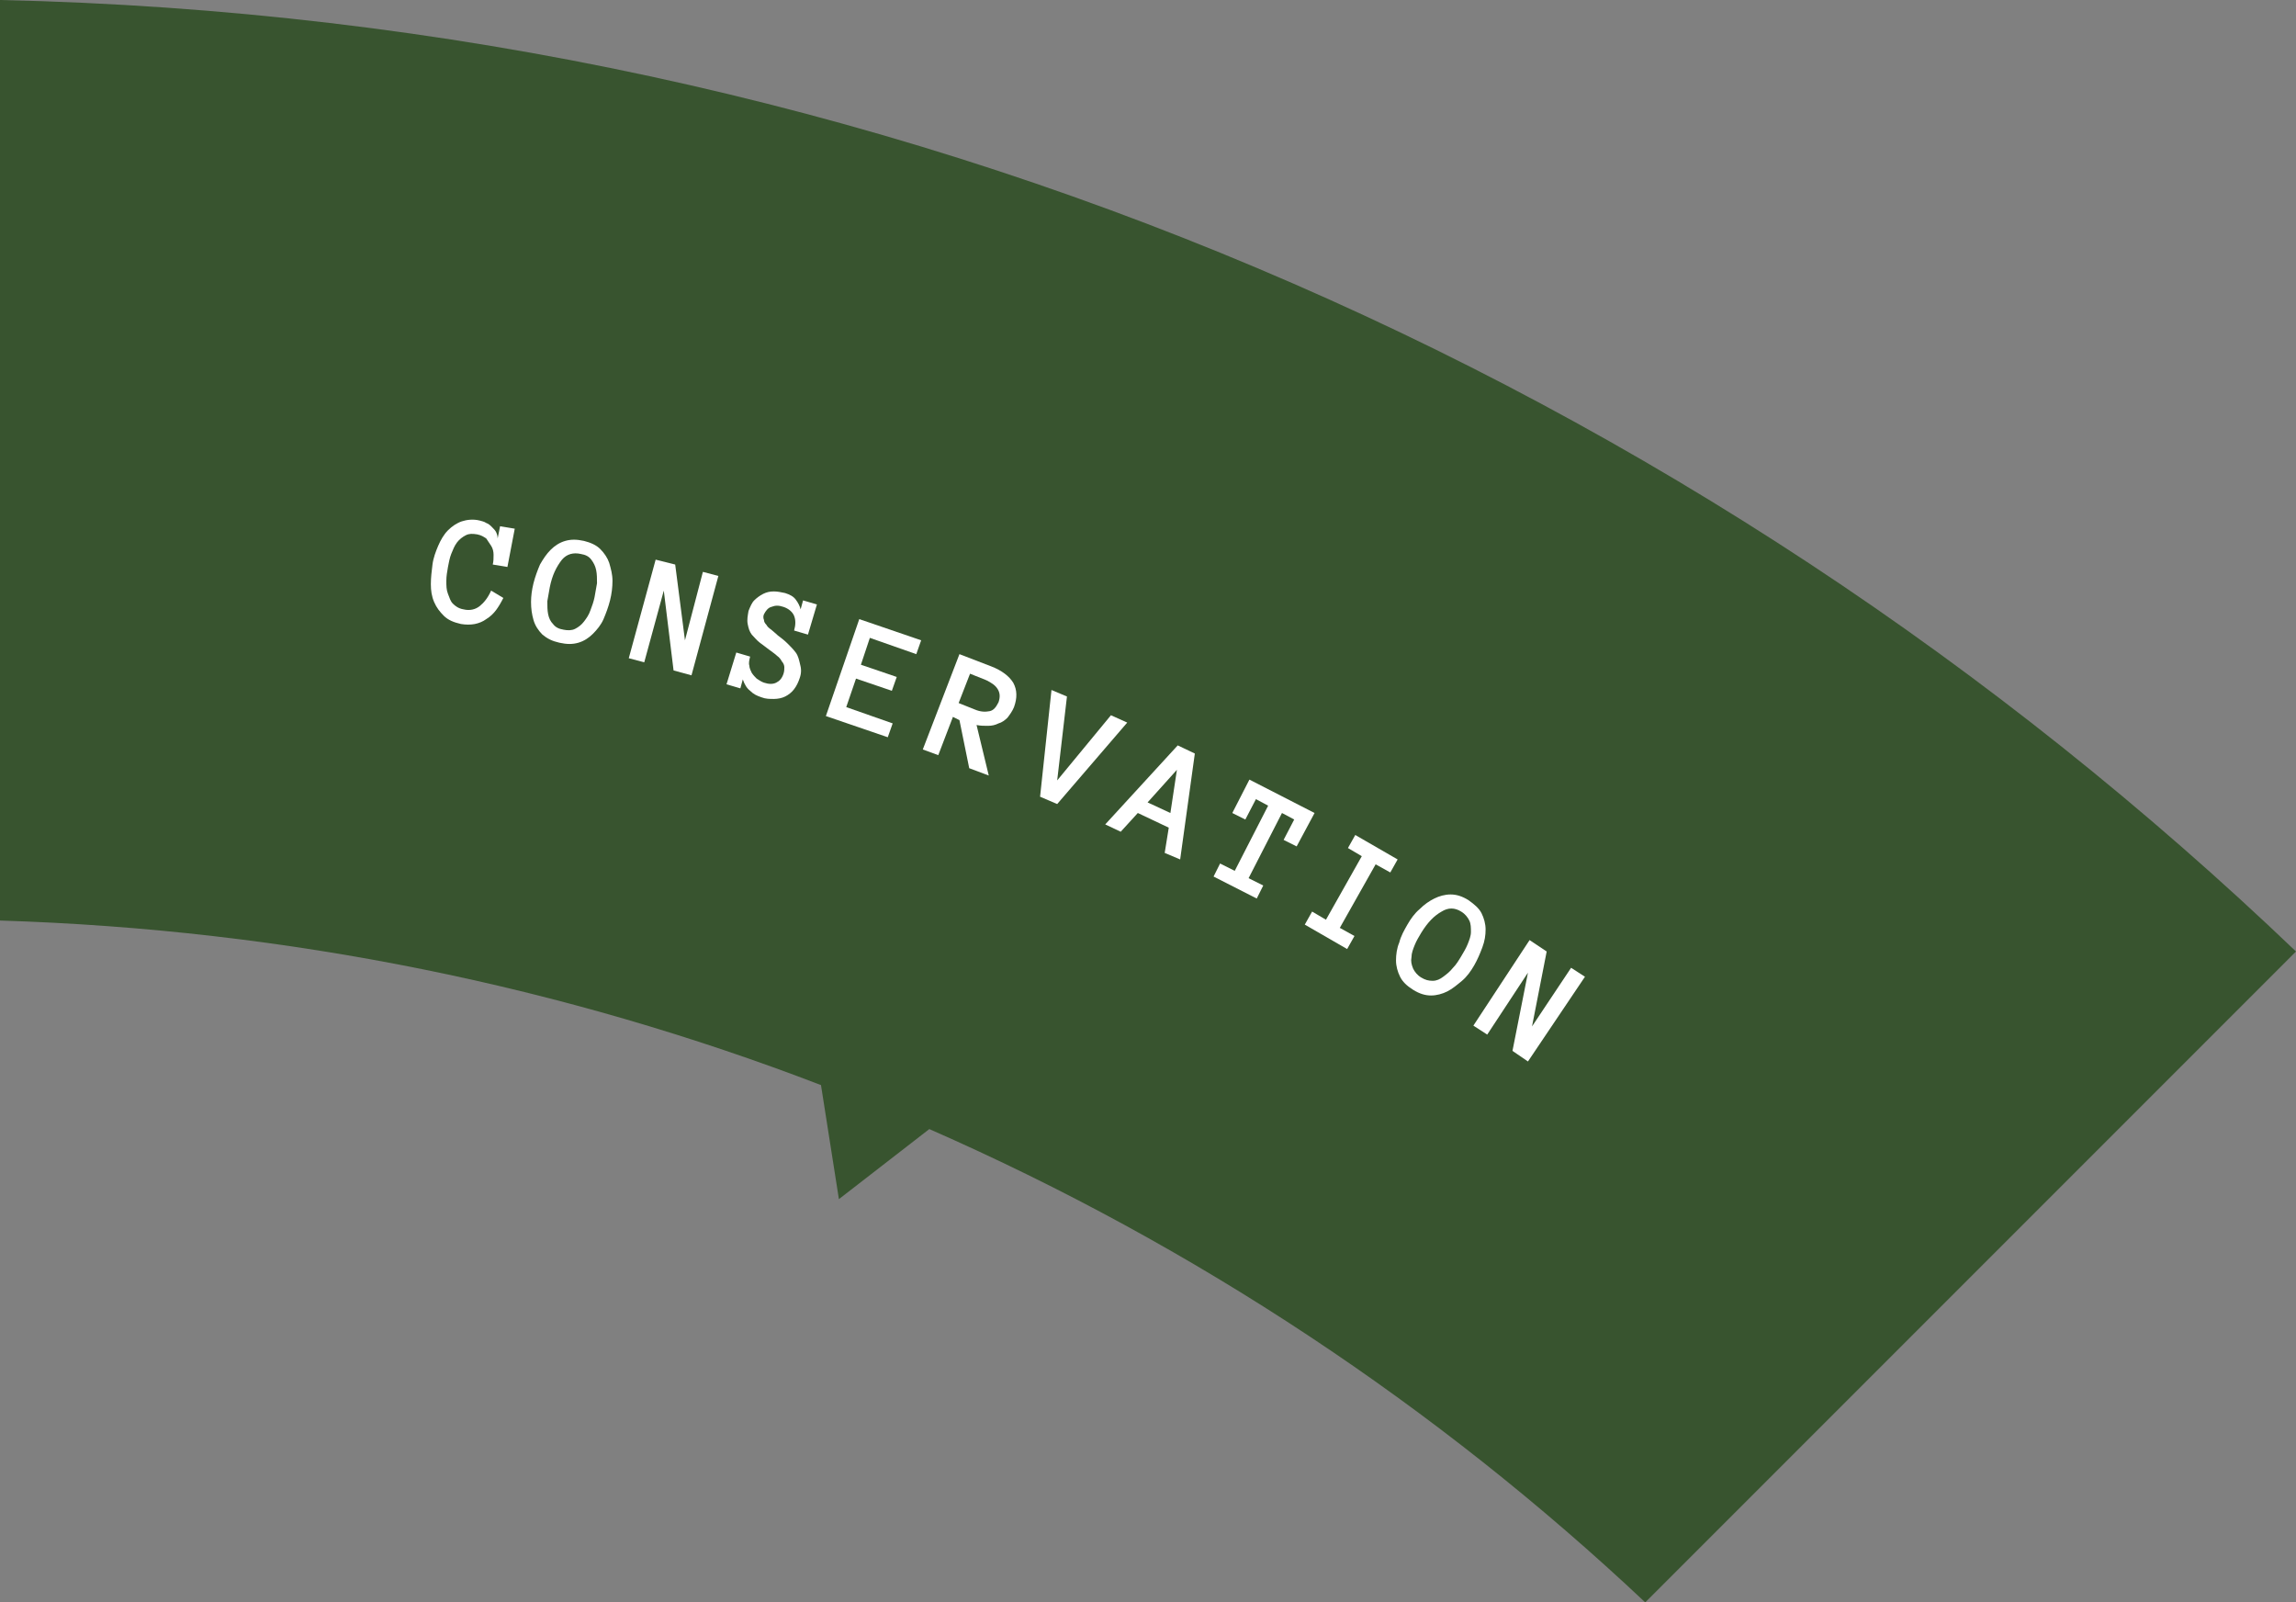 <?xml version="1.0" encoding="utf-8"?>
<!-- Generator: Adobe Illustrator 26.0.1, SVG Export Plug-In . SVG Version: 6.00 Build 0)  -->
<!DOCTYPE svg PUBLIC "-//W3C//DTD SVG 1.0//EN" "http://www.w3.org/TR/2001/REC-SVG-20010904/DTD/svg10.dtd">
<svg version="1.0" id="Layer_1" xmlns:x="http://ns.adobe.com/Extensibility/1.0/" xmlns:i="http://ns.adobe.com/AdobeIllustrator/10.0/" xmlns:graph="http://ns.adobe.com/Graphs/1.0/"
	 xmlns="http://www.w3.org/2000/svg" xmlns:xlink="http://www.w3.org/1999/xlink" x="0px" y="0px" viewBox="0 0 281.9 196.7"
	 style="enable-background:new 0 0 281.9 196.7;" xml:space="preserve">
<rect x="0" y="0" width="281.9" height="196.7" fill="#808080" stroke="none"/>
<style type="text/css">
	.st0{fill:#557F39;}
	.st1{fill:#006789;}
	.st2{fill:#83A463;}
	.st3{fill:#FFFFFF;}
	.st4{fill:#AEC4AB;}
	.st5{fill:#0CB1B8;}
	.st6{fill:#002742;}
	.st7{fill:#53D4B8;}
	.st8{fill:#F17054;}
	.st9{fill:#F27B61;}
	.st10{fill:#F7A897;}
	.st11{fill:#F59783;}
	.st12{fill:url(#SVGID_1_);}
	.st13{fill:url(#SVGID_00000033354524540406707120000006031212172535998880_);}
	.st14{fill:url(#SVGID_00000009571179611047377530000015591330007038181561_);}
	.st15{fill:url(#SVGID_00000170993116098586940880000001930993175306757001_);}
	.st16{fill:#38542F;}
	.st17{fill:url(#SVGID_00000034089868942730685820000009728383867394430614_);}
	.st18{fill:url(#SVGID_00000137846174543374380360000012848651785430163088_);}
	.st19{fill:url(#SVGID_00000046311759795715398420000011491244464276747945_);}
	.st20{fill:url(#SVGID_00000106843377313823950790000014336969135472924583_);}
	.st21{fill:url(#SVGID_00000017485127588486499430000000740045322986249374_);}
	.st22{fill:url(#SVGID_00000053514468363719327170000007911640102956948148_);}
</style>
<g>
	<path class="st16" d="M103,147.2l11.1-8.6c32.6,14.3,62.3,34,87.9,58.1l79.9-79.9C208.3,46.4,109.3,2.4,0,0v113
		c35.4,1.1,69.3,8.1,100.8,20.2L103,147.2z"/>
	<path class="st3" d="M61.8,73.4c-0.3,0.6-0.6,1.1-0.9,1.5c-0.3,0.4-0.7,0.8-1.2,1.1c-0.4,0.3-0.9,0.5-1.4,0.6
		c-0.5,0.1-1.1,0.1-1.7,0c-0.9-0.2-1.6-0.5-2.1-1c-0.5-0.5-0.9-1-1.2-1.7c-0.3-0.7-0.4-1.4-0.4-2.2c0-0.8,0.1-1.6,0.2-2.4
		s0.4-1.6,0.7-2.3c0.3-0.7,0.7-1.4,1.2-1.9s1.1-0.9,1.7-1.1c0.6-0.2,1.4-0.3,2.2-0.1c0.3,0.1,0.5,0.1,0.8,0.3
		c0.3,0.1,0.5,0.3,0.7,0.5c0.2,0.2,0.4,0.4,0.5,0.6c0.1,0.2,0.2,0.5,0.2,0.8l0.3-1.5l1.8,0.3l-0.9,4.7l-1.8-0.3
		c0.1-0.4,0.1-0.8,0.1-1.2c0-0.4-0.1-0.8-0.3-1.1c-0.2-0.3-0.4-0.6-0.6-0.9c-0.3-0.2-0.6-0.4-1.1-0.5c-0.6-0.1-1-0.1-1.4,0.1
		c-0.4,0.2-0.8,0.5-1.1,0.9c-0.3,0.4-0.5,0.9-0.7,1.4c-0.2,0.5-0.3,1.1-0.4,1.6c-0.1,0.6-0.2,1.1-0.2,1.7s0,1.1,0.2,1.6
		s0.3,0.9,0.6,1.2c0.3,0.3,0.7,0.6,1.3,0.7c0.8,0.2,1.5,0,2-0.4c0.5-0.4,1-1,1.4-1.9L61.8,73.4z"/>
	<path class="st3" d="M65.5,71.6c0.2-0.8,0.5-1.6,0.8-2.3c0.4-0.7,0.8-1.3,1.3-1.8c0.5-0.5,1.1-0.9,1.8-1.1c0.7-0.2,1.4-0.2,2.3,0
		c0.8,0.2,1.5,0.5,2,1c0.5,0.5,0.9,1.1,1.1,1.7c0.2,0.7,0.4,1.4,0.4,2.2c0,0.8-0.1,1.6-0.3,2.4c-0.2,0.8-0.5,1.6-0.8,2.3
		c-0.3,0.7-0.8,1.3-1.3,1.8c-0.5,0.5-1.1,0.9-1.8,1.1c-0.7,0.2-1.4,0.2-2.3,0c-0.9-0.2-1.5-0.5-2.1-1c-0.5-0.5-0.9-1.1-1.1-1.8
		c-0.2-0.7-0.3-1.4-0.3-2.2C65.2,73.2,65.3,72.4,65.5,71.6z M67.5,72.1c-0.1,0.6-0.2,1.1-0.3,1.7c0,0.6,0,1.1,0.1,1.6
		c0.1,0.5,0.3,0.9,0.6,1.2c0.3,0.4,0.7,0.6,1.3,0.7c0.5,0.1,1,0.1,1.4-0.1c0.4-0.2,0.8-0.5,1.1-0.9c0.3-0.4,0.6-0.8,0.8-1.4
		c0.2-0.5,0.4-1.1,0.5-1.6c0.1-0.6,0.2-1.1,0.3-1.7c0-0.6,0-1.1-0.1-1.6c-0.1-0.5-0.3-0.9-0.6-1.3c-0.3-0.4-0.7-0.6-1.3-0.7
		c-0.9-0.2-1.7,0-2.3,0.7C68.3,69.6,67.8,70.6,67.5,72.1z"/>
	<path class="st3" d="M84.9,82.9l-2.2-0.6l-1.2-9.8l-2.4,8.8l-1.9-0.5l3.3-12.1l2.4,0.6l1.2,9.3l2.2-8.4l1.9,0.5L84.9,82.9z"/>
	<path class="st3" d="M98.2,83.2c-0.2,0.6-0.4,1-0.7,1.4c-0.3,0.4-0.7,0.7-1.1,0.9c-0.4,0.2-0.9,0.3-1.4,0.3c-0.5,0-1,0-1.5-0.2
		c-0.6-0.2-1-0.4-1.4-0.8c-0.4-0.3-0.7-0.8-0.9-1.4l-0.3,1.1l-1.7-0.5l1.2-3.9l1.7,0.5c-0.1,0.4-0.2,0.8-0.1,1.1
		c0,0.3,0.2,0.7,0.3,0.9c0.2,0.3,0.4,0.5,0.6,0.7c0.3,0.2,0.6,0.4,0.9,0.5c0.6,0.2,1.1,0.2,1.5,0s0.7-0.5,0.9-1.1
		c0.1-0.3,0.1-0.6,0.1-0.8c0-0.2-0.1-0.5-0.3-0.7c-0.1-0.2-0.3-0.5-0.6-0.7c-0.2-0.2-0.5-0.4-0.9-0.7c-0.4-0.3-0.8-0.6-1.2-0.9
		c-0.4-0.3-0.7-0.7-1-1c-0.3-0.4-0.4-0.8-0.5-1.3c-0.1-0.5,0-1,0.1-1.6c0.2-0.5,0.4-1,0.7-1.3s0.7-0.6,1.1-0.8
		c0.4-0.2,0.8-0.3,1.3-0.3c0.5,0,0.9,0.1,1.4,0.2c0.6,0.2,1,0.4,1.3,0.8c0.3,0.4,0.5,0.8,0.6,1.2l0.3-1.1l1.7,0.5l-1.1,3.7l-1.7-0.5
		c0.2-0.7,0.2-1.3,0-1.8c-0.2-0.5-0.7-0.9-1.3-1.1c-0.6-0.2-1-0.2-1.5,0c-0.4,0.1-0.7,0.5-0.9,0.9c-0.1,0.2-0.1,0.5,0,0.7
		c0,0.2,0.1,0.4,0.3,0.6c0.1,0.2,0.3,0.4,0.6,0.6c0.2,0.2,0.5,0.4,0.8,0.7c0.4,0.3,0.8,0.6,1.2,1s0.7,0.7,1,1.1
		c0.3,0.4,0.4,0.9,0.5,1.3C98.4,82.1,98.4,82.6,98.2,83.2z"/>
	<path class="st3" d="M109,90.5l-7.6-2.6l4.1-11.9l7.6,2.6l-0.6,1.7l-5.7-2l-1.1,3.3l4.4,1.5l-0.6,1.7l-4.4-1.5l-1.2,3.5l5.7,2
		L109,90.5z"/>
	<path class="st3" d="M121.4,95.2l-2.4-0.9l-1.2-5.9L117,88l-1.8,4.7l-1.9-0.7l4.5-11.7l3.9,1.5c1.3,0.5,2.2,1.2,2.7,2
		c0.5,0.9,0.5,1.9,0.1,3c-0.2,0.5-0.5,0.9-0.8,1.3c-0.3,0.3-0.7,0.6-1.1,0.7c-0.4,0.2-0.8,0.3-1.3,0.3c-0.5,0-0.9,0-1.4-0.1
		L121.4,95.2z M122.6,86.2c0.2-0.6,0.2-1.1-0.1-1.6c-0.3-0.5-0.8-0.8-1.4-1.1l-2-0.8l-1.4,3.6l2,0.8c0.7,0.3,1.3,0.3,1.8,0.2
		C122,87.2,122.3,86.8,122.6,86.2z"/>
	<path class="st3" d="M138.4,88.7l-8.6,10l-2.1-0.9l1.4-13.1l1.9,0.8l-1.2,10.3l6.6-8L138.4,88.7z"/>
	<path class="st3" d="M143,104.7l0.5-3.1l-3.8-1.8l-2.1,2.3l-1.9-0.9l8.9-9.7l2.1,1l-1.8,13L143,104.7z M140.9,98.5l2.8,1.3l0.8-5.3
		L140.9,98.5z"/>
	<path class="st3" d="M159.2,103.9l-1.6-0.8l1.3-2.5l-1.5-0.8l-4.1,8l1.8,0.9l-0.8,1.6l-5.3-2.7l0.8-1.6l1.8,0.9l4.1-8l-1.5-0.8
		l-1.3,2.5l-1.6-0.8l2.1-4.1l8,4.1L159.2,103.9z"/>
	<path class="st3" d="M165.4,116.5l-5.2-3l0.9-1.6l1.7,1l4.4-7.8l-1.7-1l0.9-1.6l5.2,3l-0.9,1.6l-1.8-1l-4.4,7.8l1.8,1L165.4,116.5z
		"/>
	<path class="st3" d="M172.8,113.5c0.4-0.7,0.9-1.4,1.5-1.9c0.6-0.6,1.2-1,1.8-1.3c0.6-0.3,1.3-0.5,2-0.5c0.7,0,1.4,0.2,2.2,0.7
		c0.7,0.5,1.3,1,1.6,1.6c0.3,0.6,0.5,1.3,0.5,2c0,0.7-0.1,1.4-0.4,2.2c-0.3,0.8-0.6,1.5-1,2.2c-0.4,0.7-0.9,1.4-1.5,1.9
		s-1.2,1-1.8,1.3c-0.6,0.3-1.3,0.5-2,0.5c-0.7,0-1.4-0.2-2.2-0.7c-0.8-0.5-1.3-1-1.6-1.6c-0.3-0.6-0.5-1.3-0.5-2
		c0-0.7,0.1-1.5,0.4-2.2C172,114.9,172.4,114.2,172.8,113.5z M174.5,114.5c-0.3,0.5-0.6,1-0.8,1.5c-0.2,0.5-0.4,1-0.4,1.5
		c-0.1,0.5,0,0.9,0.2,1.4c0.2,0.4,0.5,0.8,1,1.1c0.5,0.3,0.9,0.4,1.4,0.4c0.5,0,0.9-0.2,1.3-0.5c0.4-0.3,0.8-0.6,1.2-1.1
		c0.4-0.4,0.7-0.9,1-1.4c0.3-0.5,0.6-1,0.8-1.5s0.4-1,0.4-1.5s0-1-0.2-1.4c-0.2-0.4-0.5-0.8-1-1.1c-0.8-0.5-1.6-0.5-2.4,0
		C176.1,112.4,175.3,113.2,174.5,114.5z"/>
	<path class="st3" d="M187.6,130.3l-1.9-1.3l1.9-9.6l-5,7.6l-1.7-1.1l6.9-10.5l2.1,1.4l-1.8,9.2l4.8-7.2l1.7,1.1L187.6,130.3z"/>
</g>
</svg>
